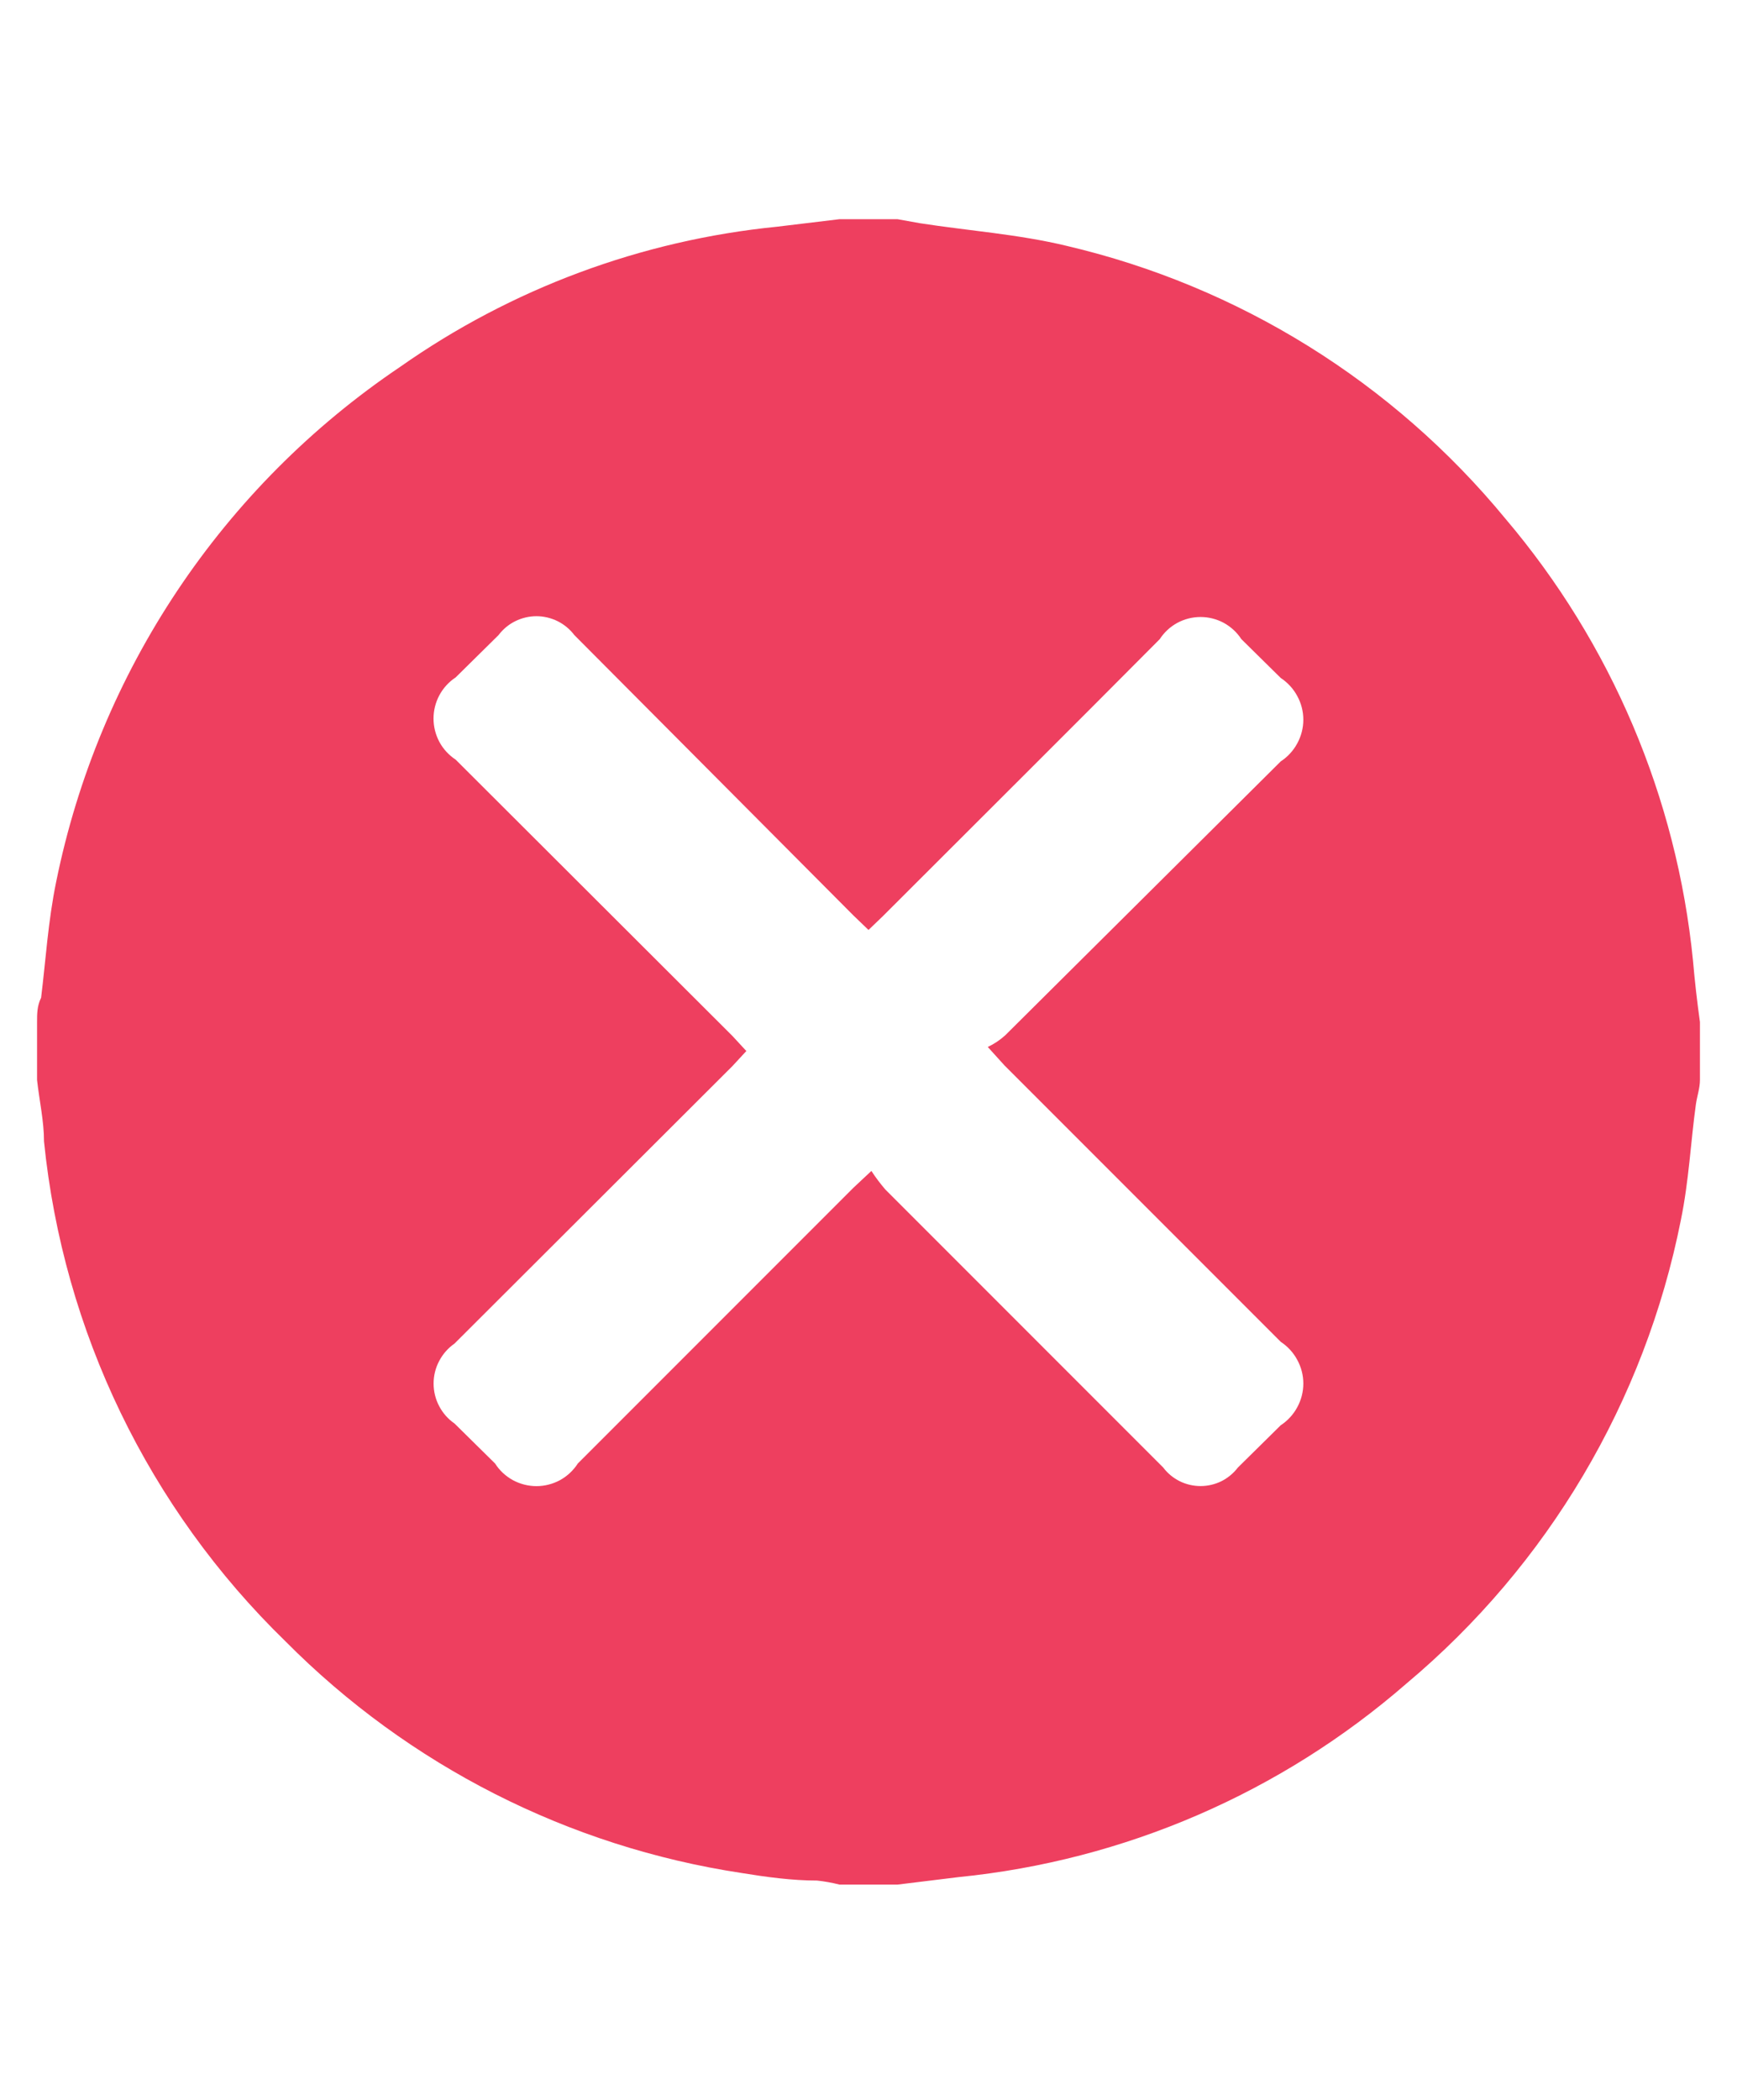 <svg width="24" height="29" viewBox="0 0 24 29" fill="none" xmlns="http://www.w3.org/2000/svg">
<g clip-path="url(#clip0_74_735)">
<g clip-path="url(#clip1_74_735)">
<path d="M23.488 14.115V14.915C23.488 15.027 23.448 15.139 23.432 15.251C23.36 15.771 23.336 16.307 23.224 16.851C22.726 19.354 21.388 21.612 19.432 23.251C17.697 24.76 15.536 25.694 13.248 25.923L12.4 26.027H11.6C11.497 26.001 11.393 25.982 11.288 25.971C10.944 25.971 10.592 25.923 10.248 25.867C7.857 25.505 5.647 24.383 3.944 22.667C2.054 20.83 0.873 18.386 0.608 15.763C0.608 15.483 0.544 15.203 0.512 14.915V14.115C0.512 14.003 0.512 13.891 0.568 13.779C0.632 13.259 0.664 12.723 0.776 12.179C1.365 9.277 3.071 6.722 5.528 5.067C7.068 3.984 8.862 3.318 10.736 3.131L11.6 3.027H12.4L12.712 3.083C13.384 3.187 14.072 3.235 14.736 3.395C17.116 3.952 19.246 5.276 20.8 7.163C22.264 8.887 23.168 11.017 23.392 13.267C23.416 13.547 23.448 13.827 23.488 14.115ZM12.04 16.171C12.098 16.261 12.163 16.346 12.232 16.427L16.072 20.267C16.132 20.347 16.21 20.411 16.3 20.456C16.389 20.5 16.488 20.523 16.588 20.523C16.688 20.523 16.786 20.5 16.876 20.456C16.965 20.411 17.043 20.347 17.104 20.267L17.696 19.683C17.791 19.621 17.87 19.535 17.924 19.435C17.979 19.334 18.008 19.222 18.008 19.107C18.008 18.993 17.979 18.88 17.924 18.78C17.87 18.679 17.791 18.594 17.696 18.531L13.88 14.715L13.648 14.459C13.735 14.418 13.816 14.364 13.888 14.299L17.696 10.515C17.791 10.453 17.87 10.367 17.924 10.267C17.979 10.166 18.008 10.054 18.008 9.939C18.008 9.825 17.979 9.712 17.924 9.612C17.87 9.511 17.791 9.426 17.696 9.363L17.152 8.827C17.091 8.733 17.007 8.656 16.909 8.602C16.81 8.549 16.7 8.521 16.588 8.521C16.476 8.521 16.365 8.549 16.267 8.602C16.168 8.656 16.085 8.733 16.024 8.827C14.752 10.107 13.472 11.379 12.2 12.651L12 12.843L11.792 12.643L7.936 8.771C7.875 8.69 7.795 8.624 7.705 8.579C7.614 8.534 7.513 8.51 7.412 8.51C7.31 8.51 7.21 8.534 7.119 8.579C7.028 8.624 6.949 8.69 6.888 8.771L6.296 9.355C6.202 9.417 6.124 9.502 6.071 9.601C6.018 9.7 5.99 9.811 5.99 9.923C5.99 10.036 6.018 10.147 6.071 10.246C6.124 10.345 6.202 10.429 6.296 10.491L10.12 14.307L10.312 14.515L10.12 14.723L6.28 18.555C6.191 18.617 6.118 18.7 6.068 18.796C6.017 18.892 5.991 18.999 5.991 19.107C5.991 19.216 6.017 19.323 6.068 19.419C6.118 19.515 6.191 19.598 6.28 19.659L6.84 20.211C6.901 20.307 6.986 20.386 7.086 20.441C7.186 20.495 7.298 20.524 7.412 20.524C7.526 20.524 7.638 20.495 7.738 20.441C7.838 20.386 7.922 20.307 7.984 20.211L11.792 16.403L12.04 16.171Z" fill="#EE3F5F"/>
</g>
</g>
<defs>
<clipPath id="clip0_74_735">
<rect width="24" height="27.89" fill="white" transform="translate(0 0.57)"/>
</clipPath>
<clipPath id="clip1_74_735">
<rect width="24" height="24" fill="white" transform="translate(0 2.516)"/>
</clipPath>
</defs>
</svg>
